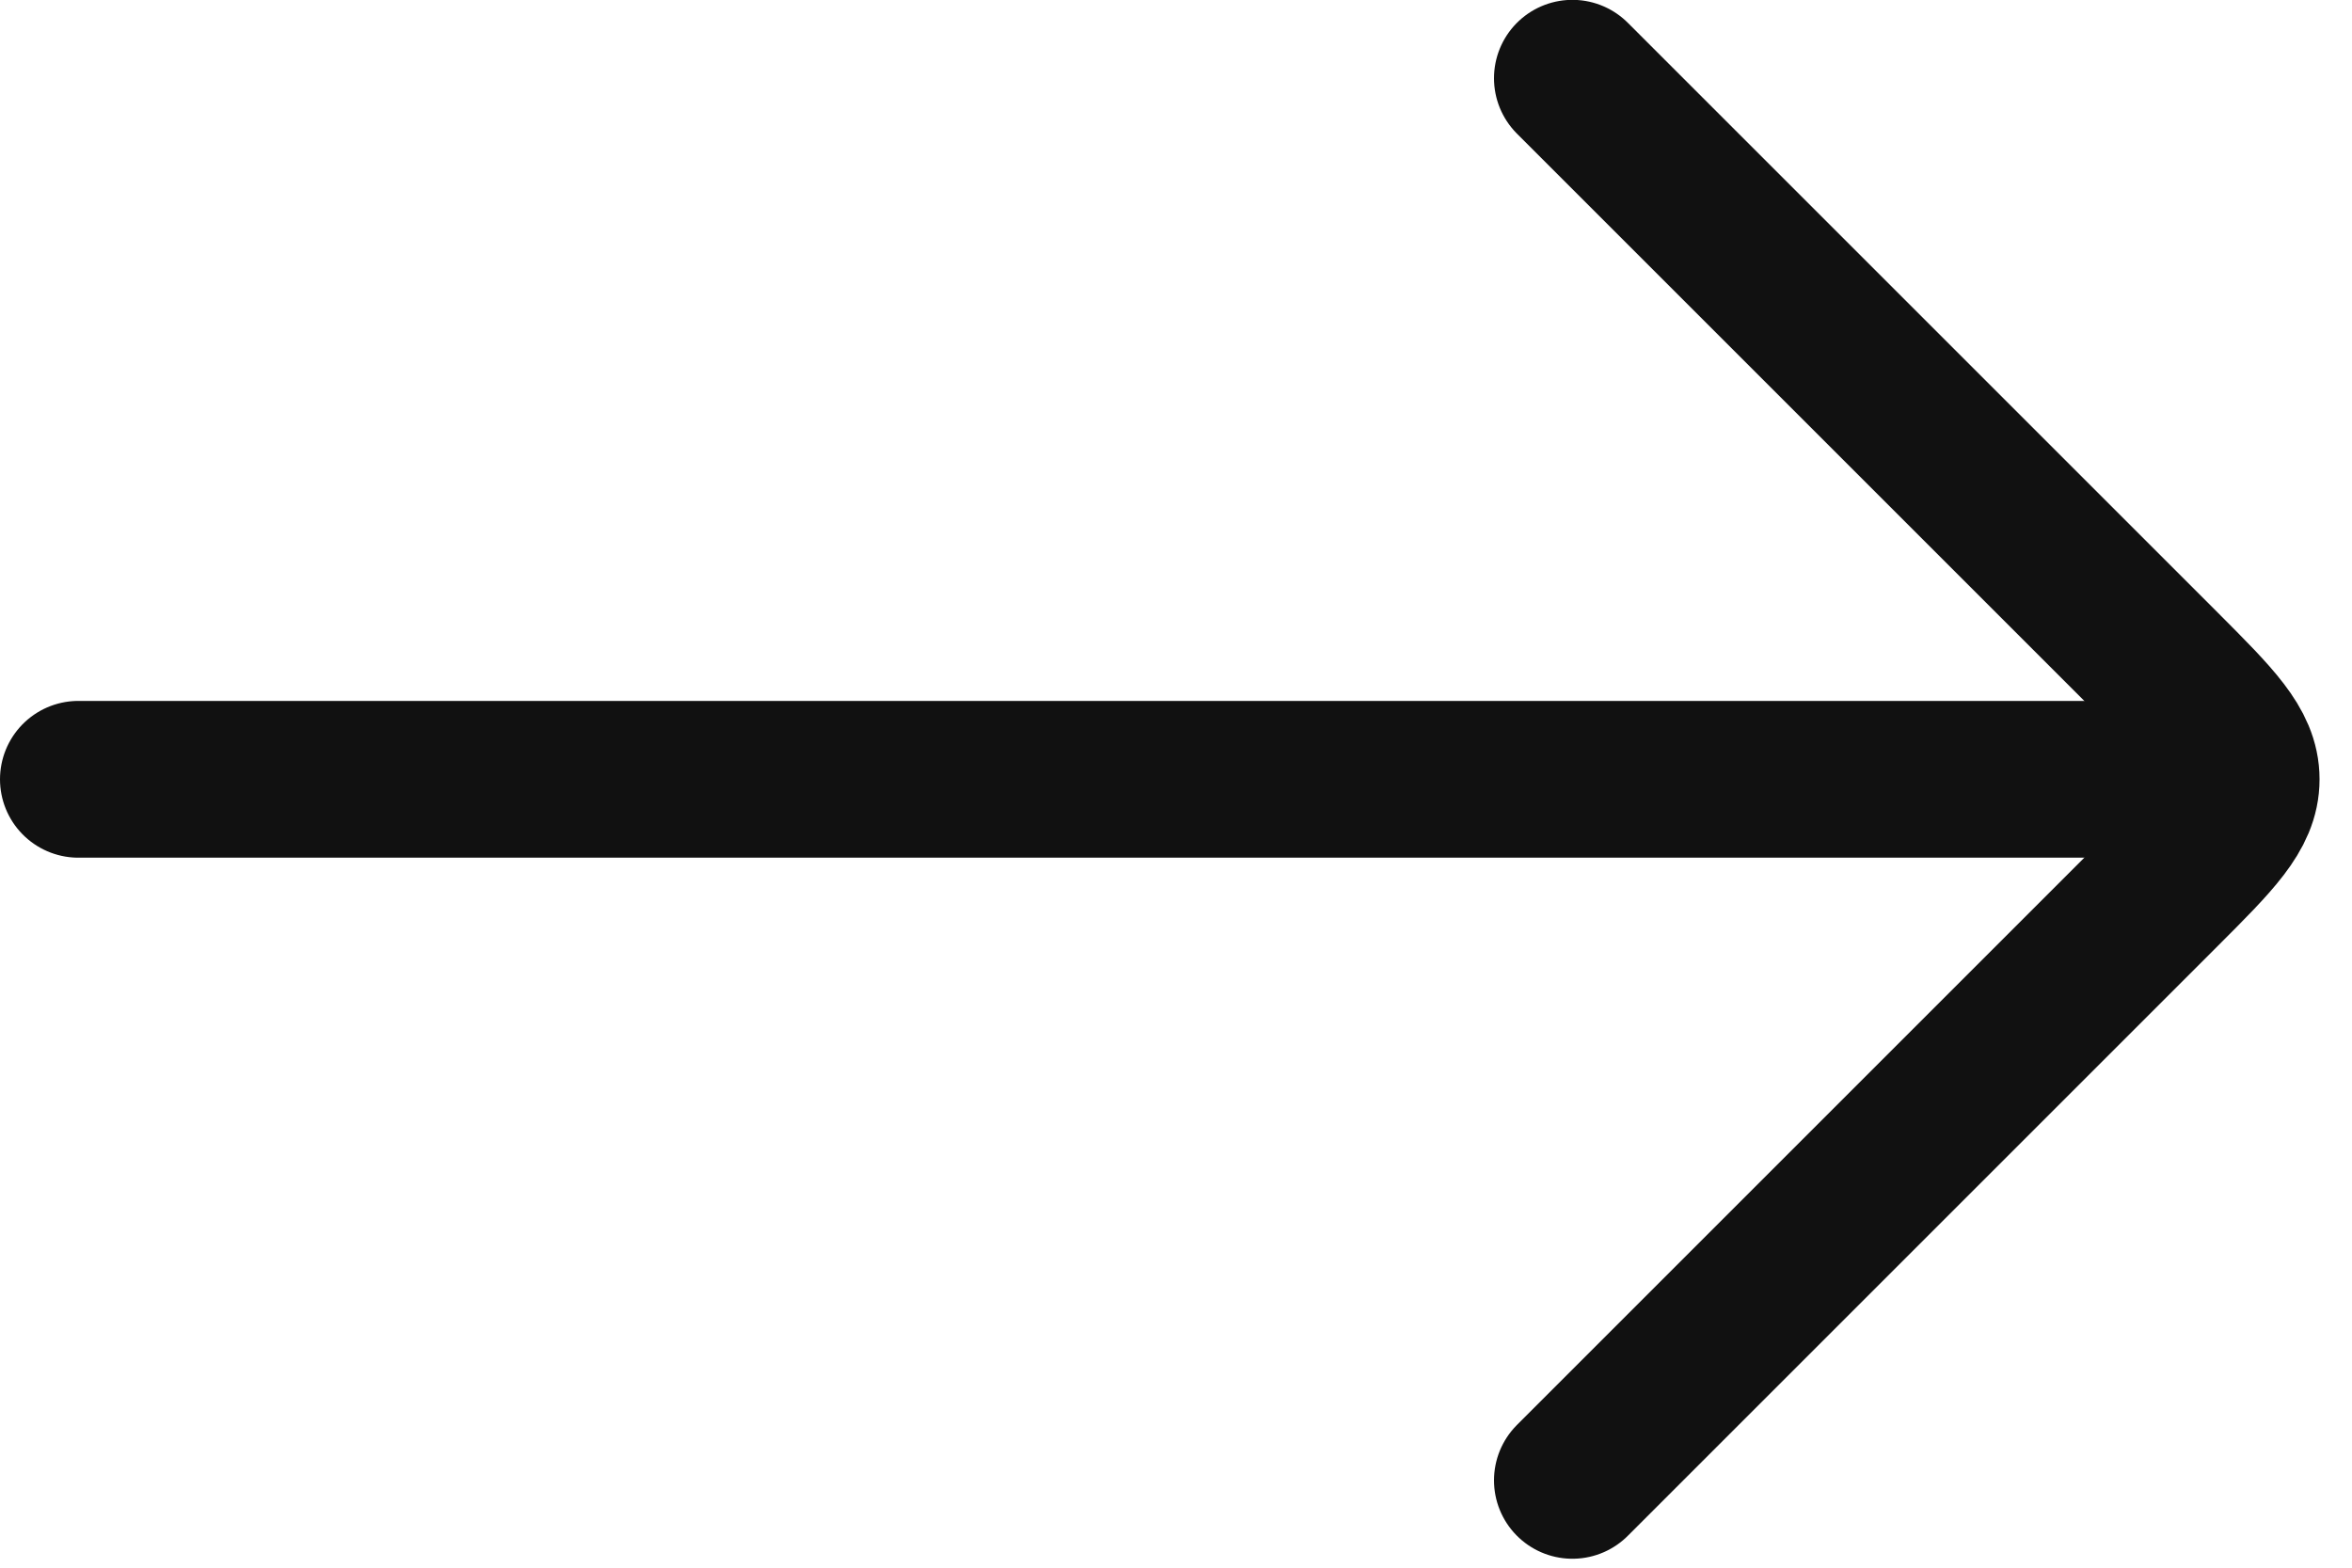 <svg width="15" height="10" viewBox="0 0 15 10" fill="none" xmlns="http://www.w3.org/2000/svg">
<path d="M13.606 4.971L0.5 4.971" stroke="#111111" stroke-linecap="round" stroke-linejoin="round"/>
<path d="M10.028 9.443L13.793 5.678C14.126 5.345 14.293 5.178 14.293 4.971C14.293 4.764 14.126 4.598 13.793 4.264L10.028 0.499" stroke="#111111" stroke-linecap="round" stroke-linejoin="round"/>
</svg>
